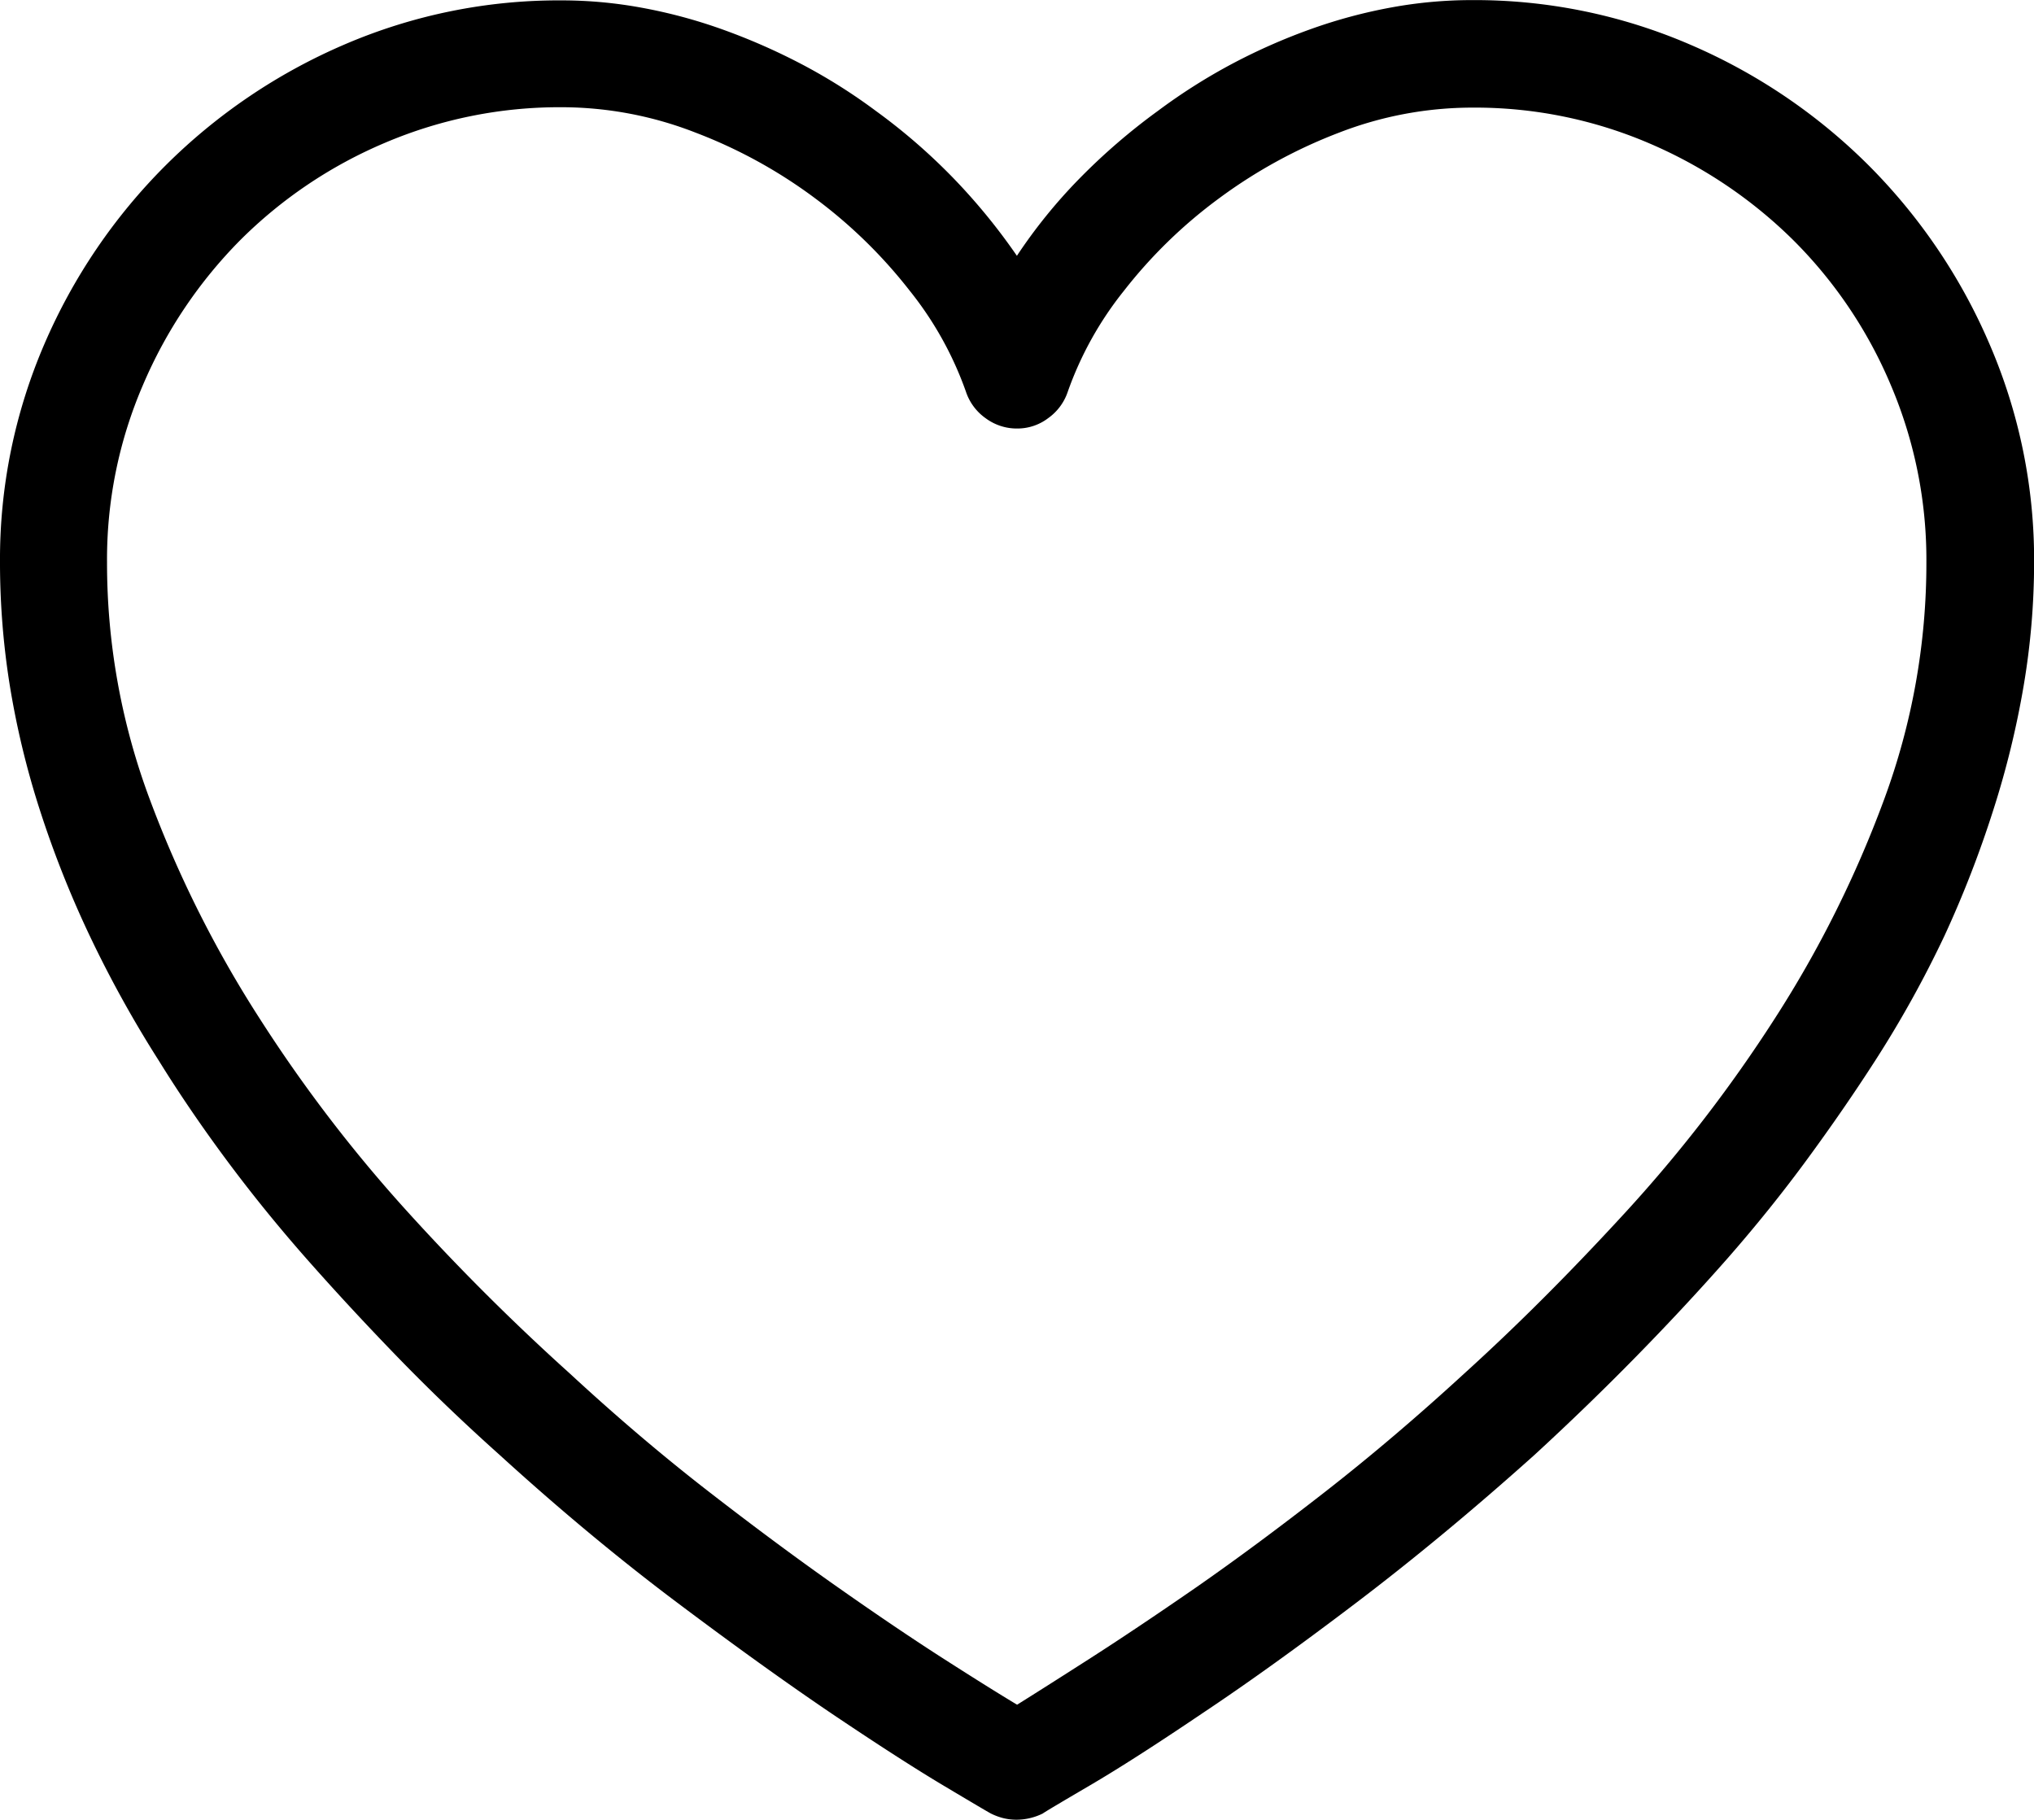 <svg xmlns="http://www.w3.org/2000/svg" width="20.904" height="18.702" viewBox="0 0 20.904 18.702">
  <path id="Path_88" data-name="Path 88" d="M10.452,0a.575.575,0,0,1-.14-.016.63.63,0,0,1-.129-.048Q10.141-.086,9.7-.349T8.556-1.085q-.7-.473-1.6-1.149T5.135-3.749q-.559-.5-1.053-1.01t-.935-1.01q-.44-.5-.822-1.015T1.633-7.8A11.9,11.9,0,0,1,.918-9.093a10.577,10.577,0,0,1-.51-1.289A8.717,8.717,0,0,1,.1-11.661,8,8,0,0,1,0-12.923a5.582,5.582,0,0,1,.457-2.245A5.877,5.877,0,0,1,1.7-17a5.894,5.894,0,0,1,1.832-1.241,5.57,5.57,0,0,1,2.25-.457,4.528,4.528,0,0,1,.811.075,5.266,5.266,0,0,1,.822.22,6.406,6.406,0,0,1,.811.354A5.767,5.767,0,0,1,9-17.563a6.1,6.1,0,0,1,.806.7,6.225,6.225,0,0,1,.645.79,5.372,5.372,0,0,1,.639-.79,6.389,6.389,0,0,1,.811-.7,5.945,5.945,0,0,1,.773-.489,6.125,6.125,0,0,1,.806-.354,5.266,5.266,0,0,1,.822-.22,4.586,4.586,0,0,1,.822-.075,5.582,5.582,0,0,1,2.245.457A5.877,5.877,0,0,1,19.207-17a5.877,5.877,0,0,1,1.241,1.837,5.582,5.582,0,0,1,.457,2.245,7.605,7.605,0,0,1-.107,1.262,9.226,9.226,0,0,1-.312,1.278,11.138,11.138,0,0,1-.5,1.289A11.261,11.261,0,0,1,19.271-7.8q-.322.5-.7,1.015t-.816,1.015q-.44.5-.94,1.01T15.77-3.749q-.935.838-1.826,1.515t-1.6,1.149q-.7.473-1.149.736t-.478.285a.6.6,0,0,1-.134.048A.6.6,0,0,1,10.452,0ZM5.779-17.6a4.581,4.581,0,0,0-1.821.365,4.688,4.688,0,0,0-1.488,1,4.762,4.762,0,0,0-1,1.488A4.524,4.524,0,0,0,1.1-12.923a6.927,6.927,0,0,0,.44,2.438,11.708,11.708,0,0,0,1.128,2.25A14.927,14.927,0,0,0,4.195-6.241a23.259,23.259,0,0,0,1.66,1.654q.72.666,1.434,1.219t1.327.983q.612.43,1.09.736t.747.467q.258-.161.736-.467t1.1-.736q.618-.43,1.327-.983T15.05-4.587q.806-.73,1.654-1.654A14.67,14.67,0,0,0,18.24-8.234a11.482,11.482,0,0,0,1.123-2.25,7,7,0,0,0,.435-2.438,4.581,4.581,0,0,0-.365-1.821,4.644,4.644,0,0,0-1-1.488,4.769,4.769,0,0,0-1.488-1,4.543,4.543,0,0,0-1.815-.365,3.792,3.792,0,0,0-1.37.258,5.166,5.166,0,0,0-1.235.677,4.976,4.976,0,0,0-.972.945,3.549,3.549,0,0,0-.58,1.042.543.543,0,0,1-.2.269.521.521,0,0,1-.317.107.537.537,0,0,1-.328-.107.543.543,0,0,1-.2-.269,3.549,3.549,0,0,0-.58-1.042,5.046,5.046,0,0,0-.967-.945,5.064,5.064,0,0,0-1.23-.677A3.792,3.792,0,0,0,5.779-17.6Z" transform="translate(0 18.702)" fill="#000"/>
</svg>
